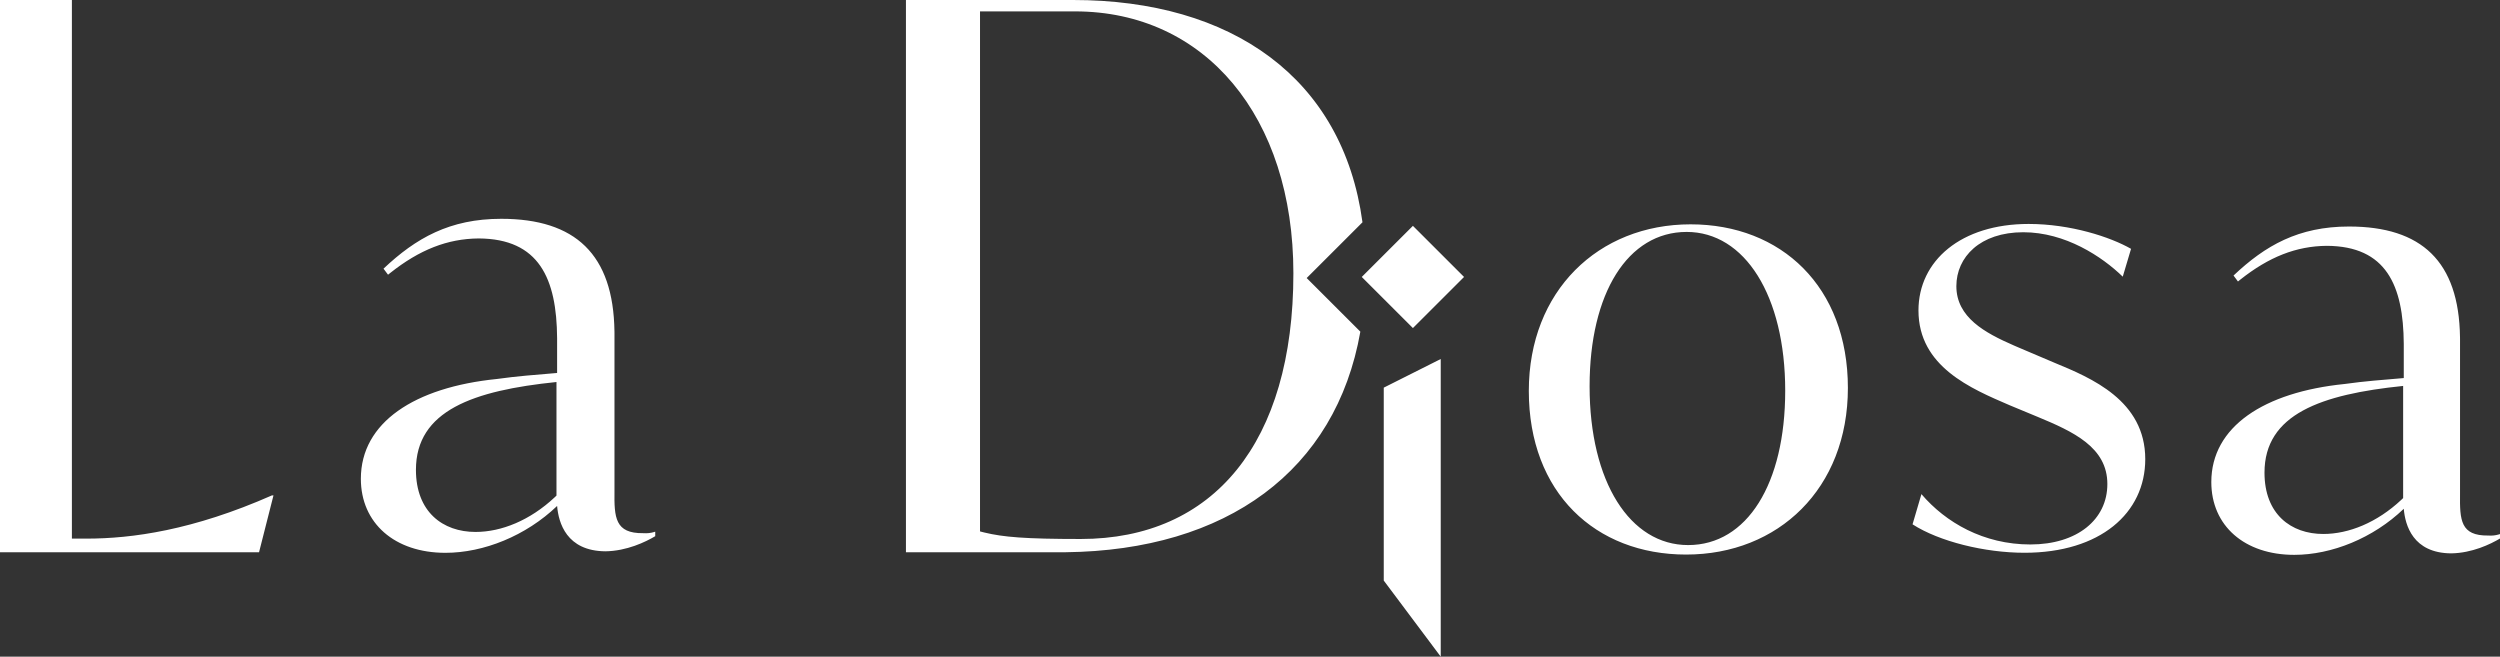 <svg xmlns="http://www.w3.org/2000/svg" xmlns:xlink="http://www.w3.org/1999/xlink" width="533px" height="140px" viewBox="0 0 533 140"><rect x="0" y="0" width="533" height="140" fill="#333333" stroke="none"/><title>形状结合</title><g id="&#x9875;&#x9762;-1" stroke="none" stroke-width="1" fill="none" fill-rule="evenodd"><g id="&#x9ED1;&#x5E95;&#x767D;&#x5B57;" transform="translate(-134, -83)" fill="#FFFFFF" fill-rule="nonzero"><path d="M441.164,159.541 L441.164,223 L429.017,206.776 L429.017,165.646 L441.164,159.541 Z M634.806,131.294 C650.288,131.294 658.246,138.737 658.473,154.874 L658.478,155.366 L658.478,188.307 C658.412,193.908 658.592,197.243 664.475,197.176 C665.371,197.235 666.07,197.142 666.747,196.94 L667,196.859 L667,197.809 C664.978,199.015 661.06,200.914 656.584,200.977 C648.422,200.914 646.779,194.964 646.484,191.475 C639.954,197.749 631.108,201.294 623.127,201.294 C612.53,201.294 605.452,195.091 605.452,185.773 C605.452,173.952 616.7,166.61 633.859,164.868 C638.25,164.249 642.066,163.987 645.707,163.67 L646.484,163.601 L646.484,156.316 C646.4,143.825 642.735,135.471 630.071,135.411 C623.557,135.469 617.742,137.763 611.585,142.651 L611.134,143.013 L610.187,141.746 C616.953,135.344 624.03,131.294 634.806,131.294 Z M494.431,130.828 C513.782,130.828 527.97,144.148 527.97,165.714 C527.97,187.152 513.148,201.233 493.482,201.233 C474.131,201.233 459.943,188.04 459.943,166.348 C459.943,145.036 474.765,130.828 494.431,130.828 Z M240.868,129.648 C256.655,129.648 264.771,137.22 265.002,153.637 L265.007,154.137 L265.007,187.65 C264.939,193.348 265.123,196.741 271.122,196.672 C272.037,196.733 272.749,196.638 273.439,196.432 L273.697,196.35 L273.697,197.317 C271.635,198.543 267.64,200.475 263.076,200.539 C254.753,200.475 253.077,194.423 252.776,190.872 C246.118,197.256 237.097,200.861 228.959,200.861 C218.152,200.861 210.935,194.551 210.935,185.072 C210.935,173.046 222.405,165.576 239.902,163.804 C244.4,163.172 248.306,162.906 252.033,162.581 L252.776,162.516 L252.776,155.104 C252.691,142.397 248.953,133.897 236.04,133.837 C229.393,133.896 223.46,136.231 217.178,141.21 L216.728,141.57 L215.763,140.281 C222.662,133.768 229.88,129.648 240.868,129.648 Z M566.498,130.746 C575.462,130.746 583.92,133.525 588.339,136.051 L588.339,136.051 L586.571,141.988 C582.153,137.693 574.325,132.514 565.362,132.514 C556.146,132.514 551.096,137.819 551.096,144.009 C551.096,150.673 557.205,153.971 563.343,156.647 L563.967,156.917 L563.967,156.917 L564.279,157.051 L564.717,157.238 C565.447,157.548 566.17,157.853 566.877,158.156 L566.877,158.156 L571.927,160.303 C579.88,163.587 591.369,168.387 591.369,180.892 C591.369,192.387 581.774,200.85 565.615,200.85 C557.156,200.85 547.435,198.45 541.754,194.787 L541.754,194.787 L543.648,188.345 C548.824,194.408 556.904,199.081 566.877,199.081 C576.85,199.081 583.289,193.776 583.289,186.197 C583.289,178.356 576.043,175.031 568.349,171.841 L568.349,171.841 L567.873,171.644 L567.634,171.545 L562.458,169.398 C554.252,165.861 543.017,161.187 543.017,149.187 C543.017,138.577 552.106,130.746 566.498,130.746 Z M149.328,83 L149.328,197.834 L152.41,197.834 C162.141,197.834 175.116,196.055 191.984,188.615 L191.984,188.615 L192.308,188.615 L189.227,200.746 L134,200.746 L134,83 L149.328,83 Z M362.78,83 C396.559,83 420.307,99.588 424.481,130.391 L412.585,142.277 L424.026,153.709 C418.811,183.331 395.564,200.355 361.14,200.739 L359.945,200.746 L327.147,200.746 L327.147,83 L362.78,83 Z M493.597,132.447 C481.042,132.447 472.901,145.495 472.901,165.354 C472.901,185.781 481.543,199.21 493.911,199.21 C506.466,199.21 514.607,186.161 514.607,166.303 C514.607,146.002 505.965,132.447 493.597,132.447 Z M363.185,85.428 L342.939,85.428 L342.939,196.295 L343.323,196.396 C343.387,196.413 343.451,196.429 343.515,196.445 L343.903,196.541 C347.867,197.499 352.511,197.913 364.399,197.913 C392.725,197.913 409.75,177.388 409.75,141.266 C409.75,107.893 390.941,85.428 363.185,85.428 Z M646.349,165.282 C628.871,167.071 616.79,171.287 616.79,183.772 C616.79,192.626 622.445,196.843 629.32,196.843 C634.775,196.843 640.779,194.41 645.962,189.56 L646.349,189.192 L646.349,165.282 Z M252.641,164.445 C234.924,166.257 222.677,170.528 222.677,183.172 C222.677,192.14 228.41,196.411 235.38,196.411 C240.912,196.411 247.003,193.944 252.258,189.026 L252.641,188.661 L252.641,164.445 Z M435.232,131.15 L446.136,142.047 L435.232,152.943 L424.327,142.047 L435.232,131.15 Z" id="&#x5F62;&#x72B6;&#x7ED3;&#x5408;"></path></g></g></svg>